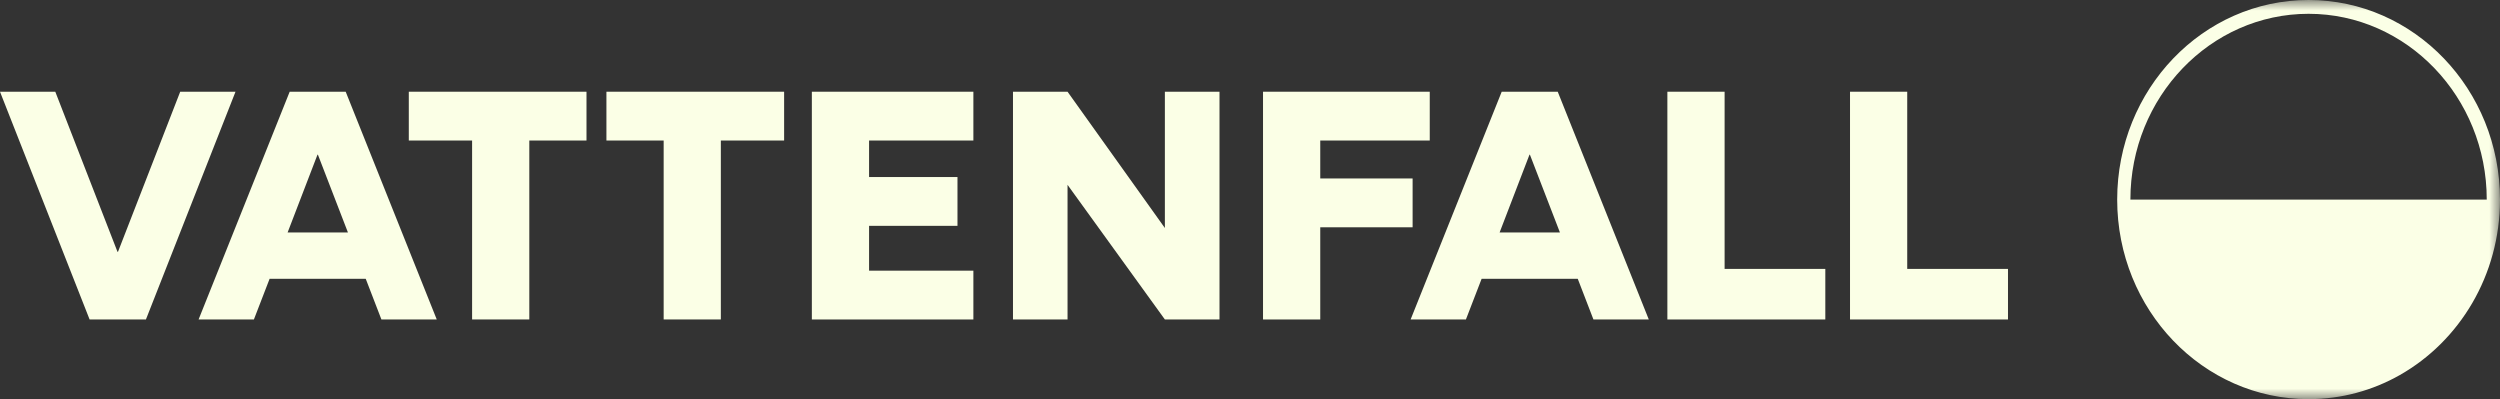 <svg width="119" height="19" viewBox="0 0 119 19" fill="none" xmlns="http://www.w3.org/2000/svg">
<rect x="0" y="0" width="119" height="19" fill="#333333" stroke="none"/>
<g clip-path="url(#clip0_85_100)">
<path d="M27.917 4.366H19.459V6.689H22.472V15.206H25.195V6.689H27.917V4.366Z" fill="#FBFFE6"/>
<path d="M28.866 4.366V6.689H31.59V15.206H34.312V6.689H37.324V4.366H28.866Z" fill="#FBFFE6"/>
<path d="M58.048 15.207V4.366H55.448V10.853L50.815 4.366H48.218V15.207H50.815V8.798L55.448 15.207H58.048Z" fill="#FBFFE6"/>
<path d="M38.644 15.207H41.368H46.333V12.884H41.368V10.75H45.576V8.427H41.368V6.689H46.333V4.366H38.644V15.207Z" fill="#FBFFE6"/>
<path d="M60.12 15.207H62.844V10.819H67.24V8.495H62.844V6.689H68.056V4.366H60.12V15.207Z" fill="#FBFFE6"/>
<path d="M8.578 4.366L5.616 11.987H5.593L2.632 4.366H0L4.265 15.207H6.946L11.21 4.366H8.578Z" fill="#FBFFE6"/>
<path d="M88.061 15.207H95.58V12.8H90.784V4.366H88.061V15.207Z" fill="#FBFFE6"/>
<path d="M79.367 15.207H86.885V12.8H82.091V4.366H79.367V15.207Z" fill="#FBFFE6"/>
<path d="M75.849 15.206H78.482L74.148 4.366H71.481L67.146 15.206H69.778L70.525 13.271H75.101L75.847 15.206H75.849ZM71.382 11.064L72.804 7.361H72.823L74.252 11.064H71.382Z" fill="#FBFFE6"/>
<path d="M18.157 15.206H20.789L16.455 4.366H13.789L9.453 15.206H12.086L12.833 13.271H17.409L18.155 15.206H18.157ZM13.691 11.064L15.113 7.361H15.132L16.561 11.064H13.691Z" fill="#FBFFE6"/>
<mask id="mask0_85_100" style="mask-type:luminance" maskUnits="userSpaceOnUse" x="0" y="0" width="119" height="20">
<path d="M119 0H0V19H119V0Z" fill="white"/>
</mask>
<g mask="url(#mask0_85_100)">
<path d="M118.999 9.502C118.999 4.254 114.921 0 109.888 0C104.856 0 100.778 4.254 100.778 9.5C100.778 14.747 104.857 18.999 109.888 18.999C111.46 18.999 112.941 18.584 114.23 17.853C117.07 16.244 118.999 13.108 118.999 9.502ZM109.888 0.657C114.564 0.657 118.369 4.624 118.369 9.5H101.407C101.407 4.623 105.213 0.657 109.888 0.657Z" fill="#FBFFE6"/>
</g>
</g>
<defs>
<clipPath id="clip0_85_100">
<rect width="119" height="19" fill="white" transform="translate(0 0)"/>
</clipPath>
</defs>
</svg>
